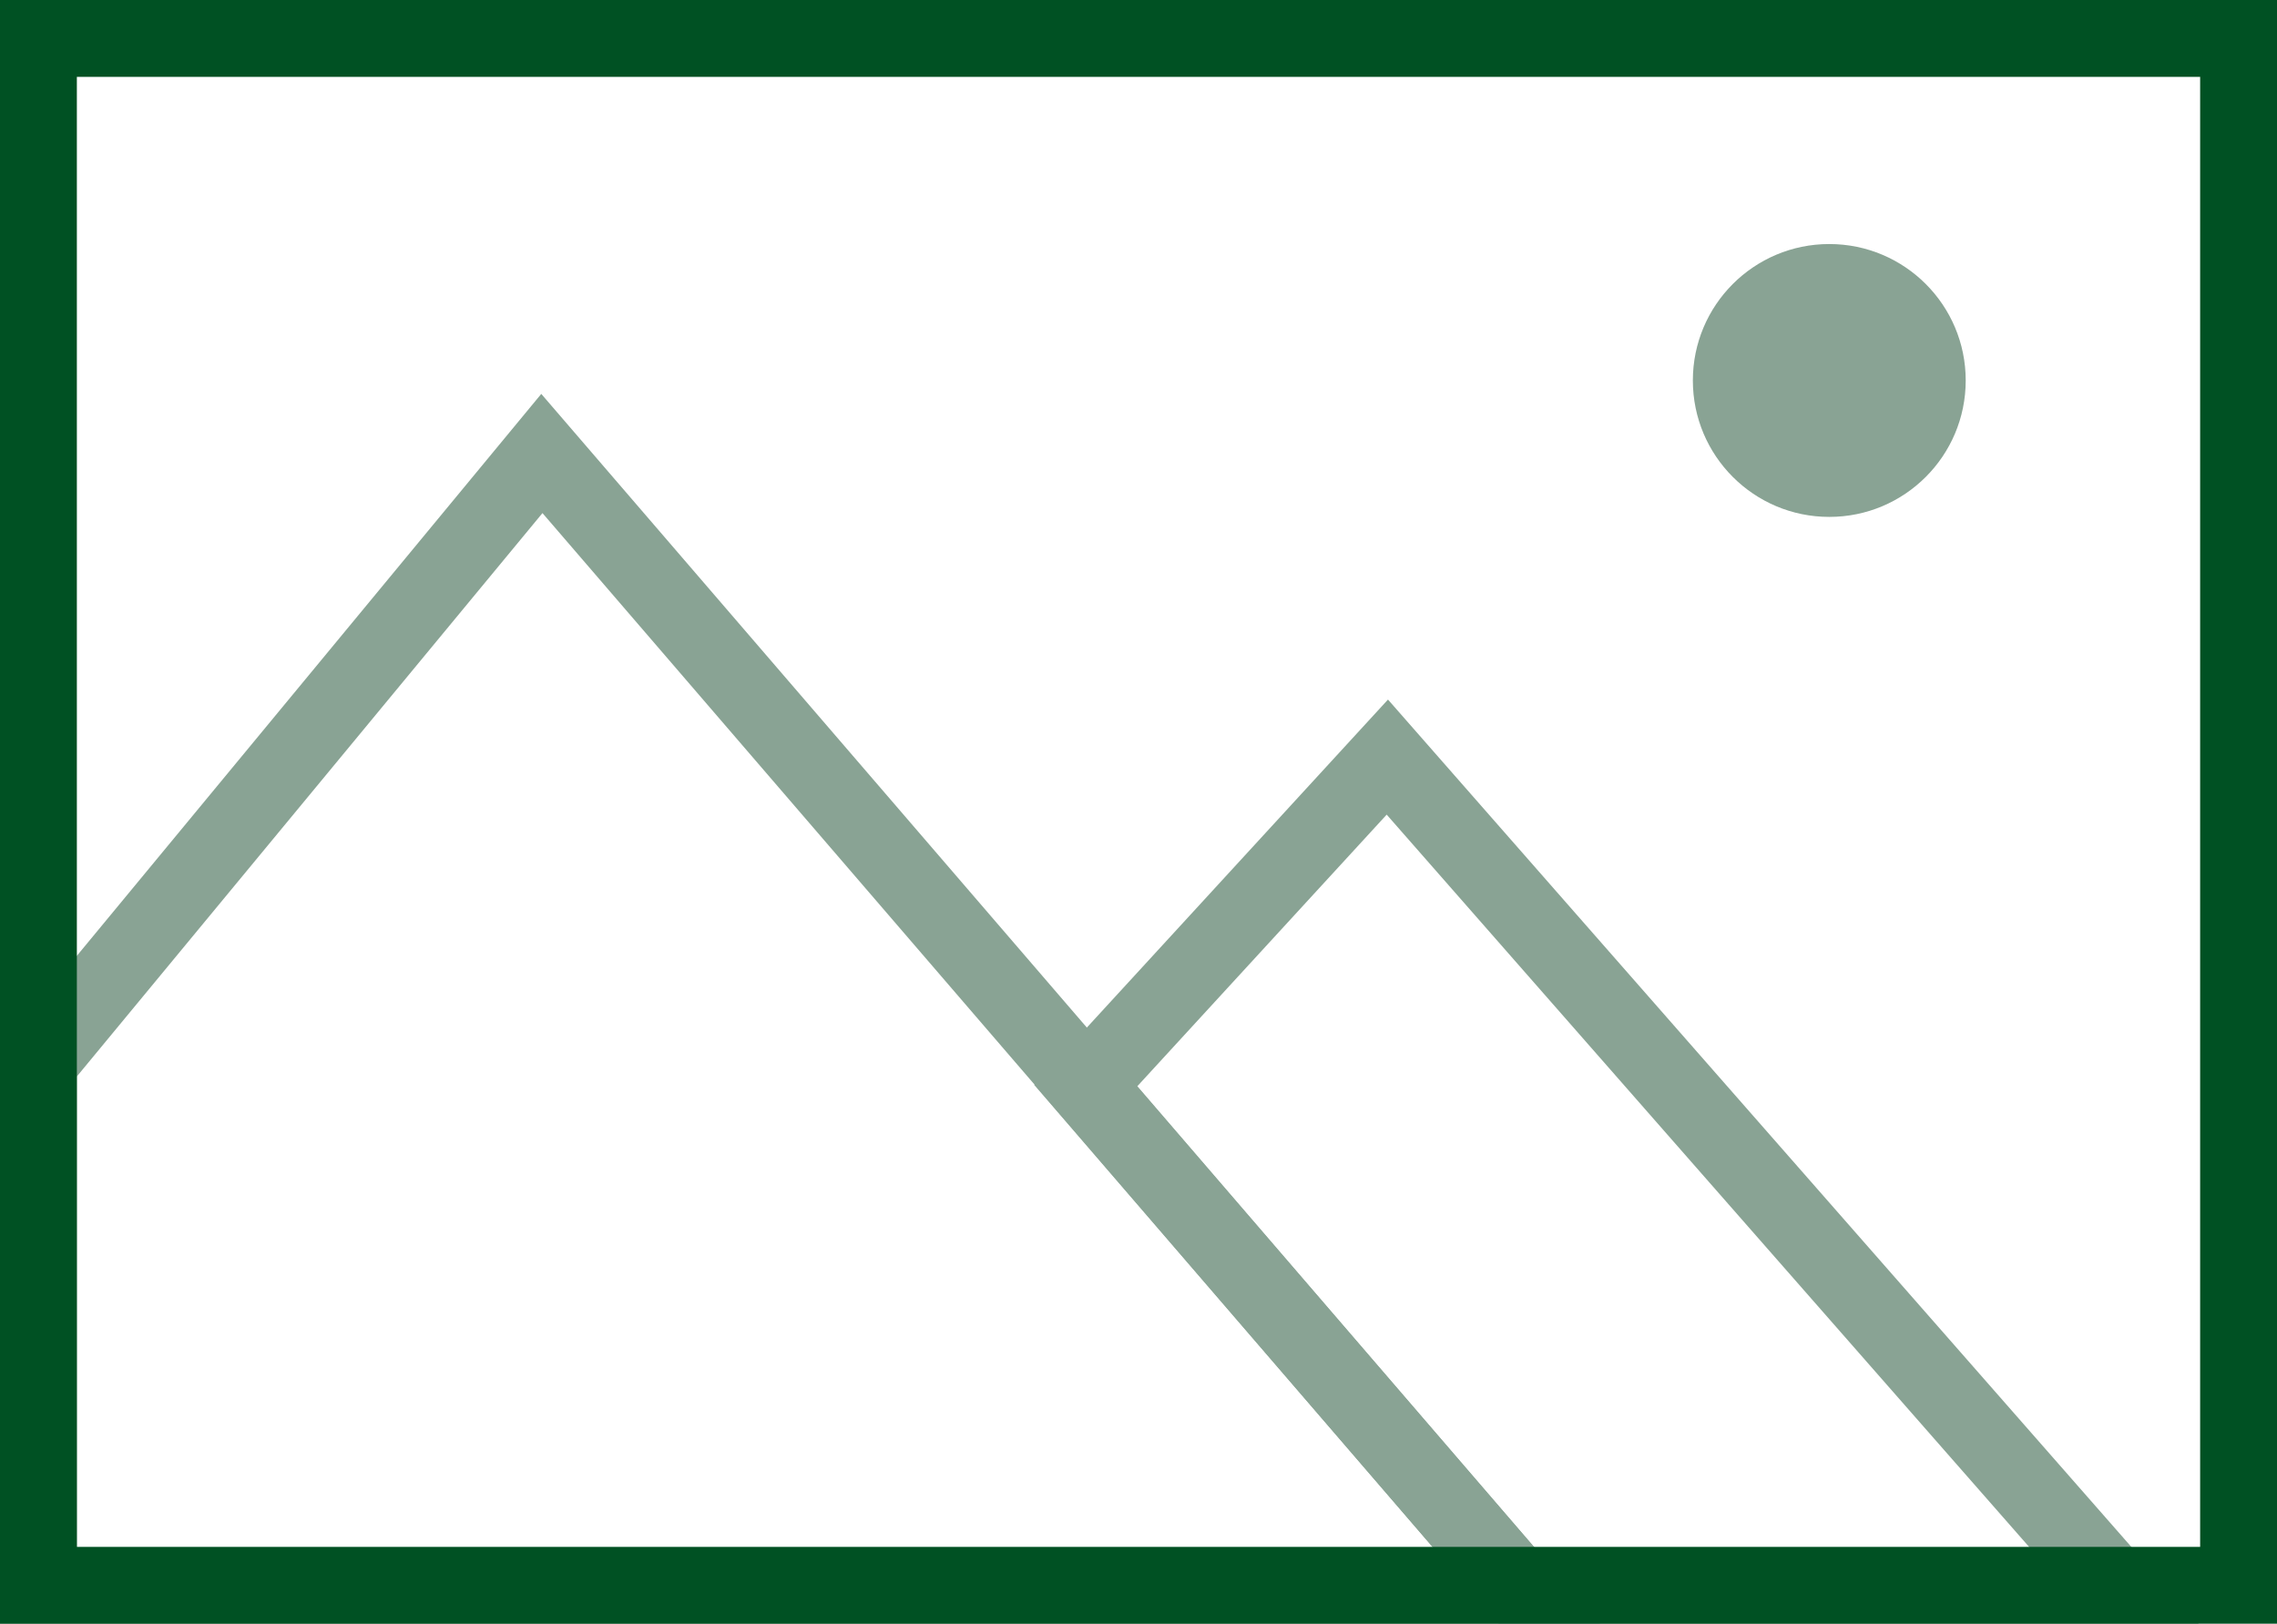 <?xml version="1.0" encoding="utf-8"?>
<!-- Generator: Adobe Illustrator 19.2.1, SVG Export Plug-In . SVG Version: 6.00 Build 0)  -->
<svg version="1.1" id="Layer_1" xmlns="http://www.w3.org/2000/svg" xmlns:xlink="http://www.w3.org/1999/xlink" x="0px" y="0px"
	 viewBox="0 0 118.5 84.5" style="enable-background:new 0 0 118.5 84.5;" xml:space="preserve">
<style type="text/css">
	.st0{fill:none;stroke:#89A394;stroke-width:4;stroke-miterlimit:10;}
	.st1{fill:#89A394;}
	.st2{fill:#005123;}
</style>
<polygon class="st0" points="2,55.3 28.2,23.6 79,82.6 2,82.6 "/>
<polygon class="st0" points="56.5,56.5 72.2,39.4 110.1,82.6 79,82.6 "/>
<circle class="st1" cx="95.2" cy="19.8" r="7.1"/>
<path class="st2" d="M118.5,84.5H0V0h118.5V84.5z M4,80.5h110.5V4H4V80.5z"/>
</svg>
